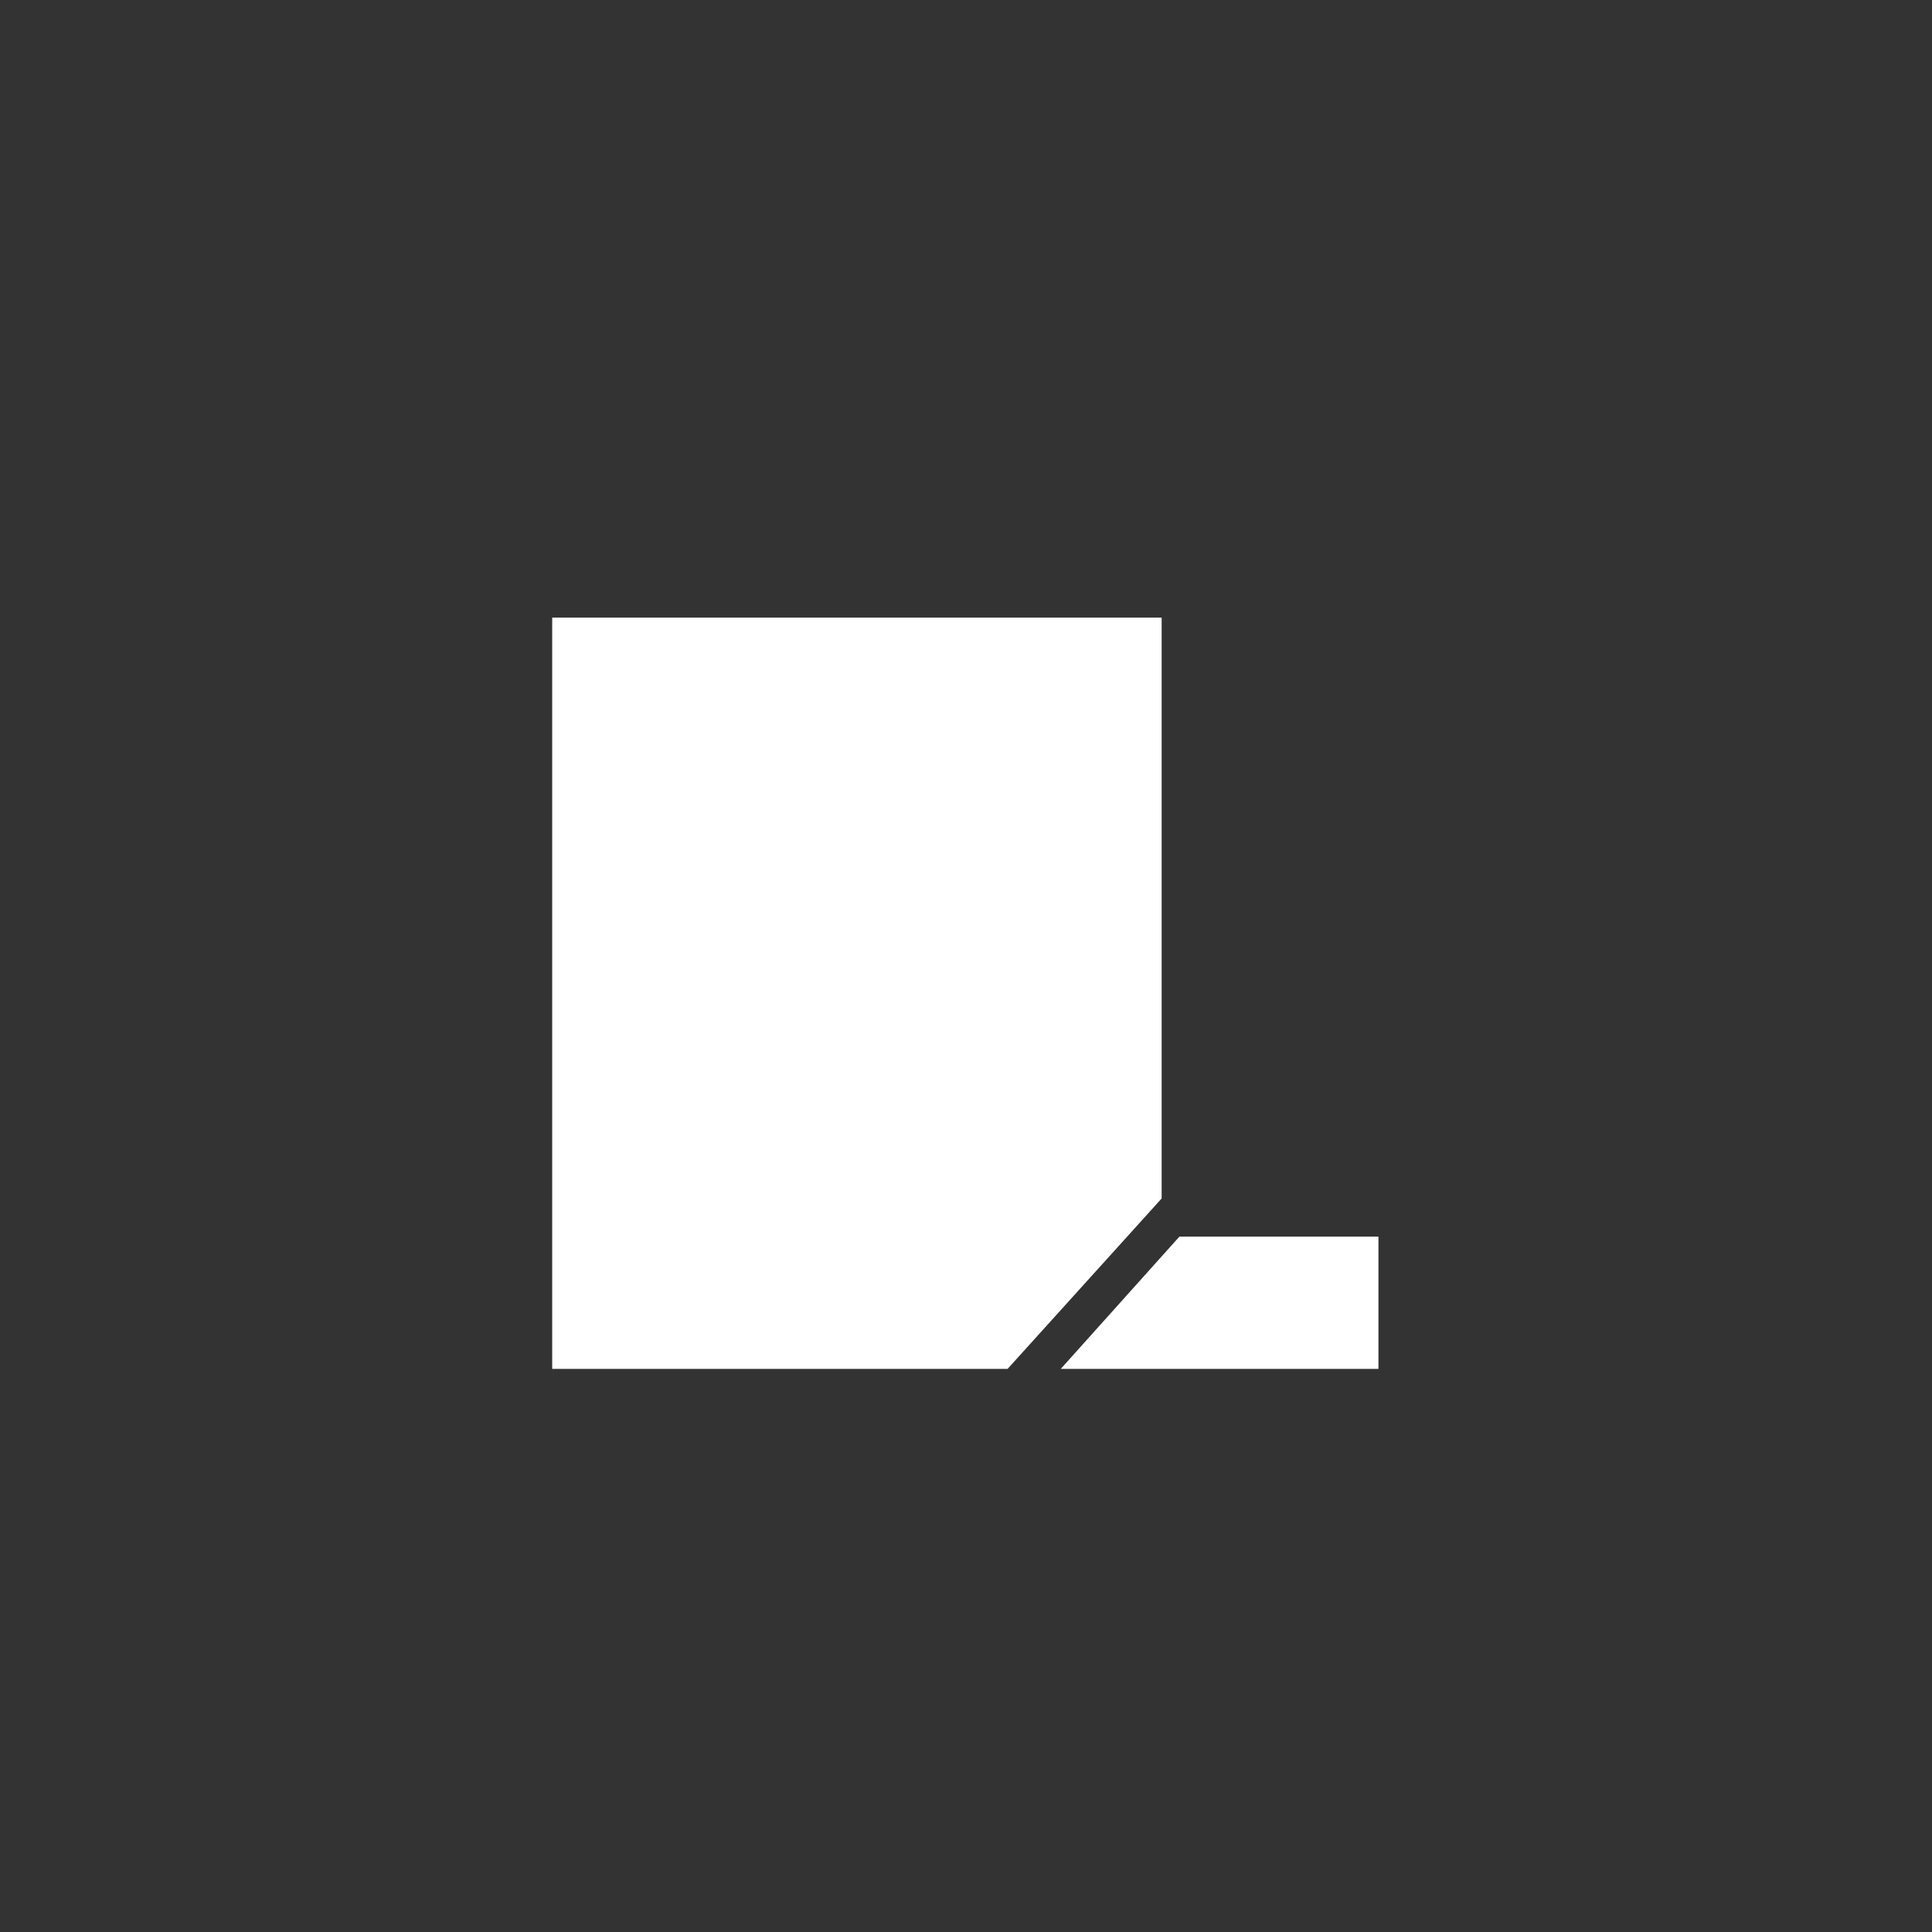<?xml version="1.0" encoding="utf-8"?>
<!-- Generator: Adobe Illustrator 23.0.0, SVG Export Plug-In . SVG Version: 6.00 Build 0)  -->
<svg version="1.1" id="图层_1" xmlns="http://www.w3.org/2000/svg" xmlns:xlink="http://www.w3.org/1999/xlink" x="0px" y="0px"
	 viewBox="0 0 141.7 141.7" style="enable-background:new 0 0 141.7 141.7;" xml:space="preserve">
<rect x="0" y="0" width="141.7" height="141.7" fill="#333333" stroke="none"/>
<style type="text/css">
	.st0{fill:#FFFFFF;}
</style>
<title>lathe</title>
<polygon class="st0" points="86.5,90.7 77.8,100.4 101.1,100.4 101.1,90.7 "/>
<polygon class="st0" points="85.2,87.9 85.2,45.3 40.5,45.3 40.5,100.4 73.9,100.4 "/>
</svg>
